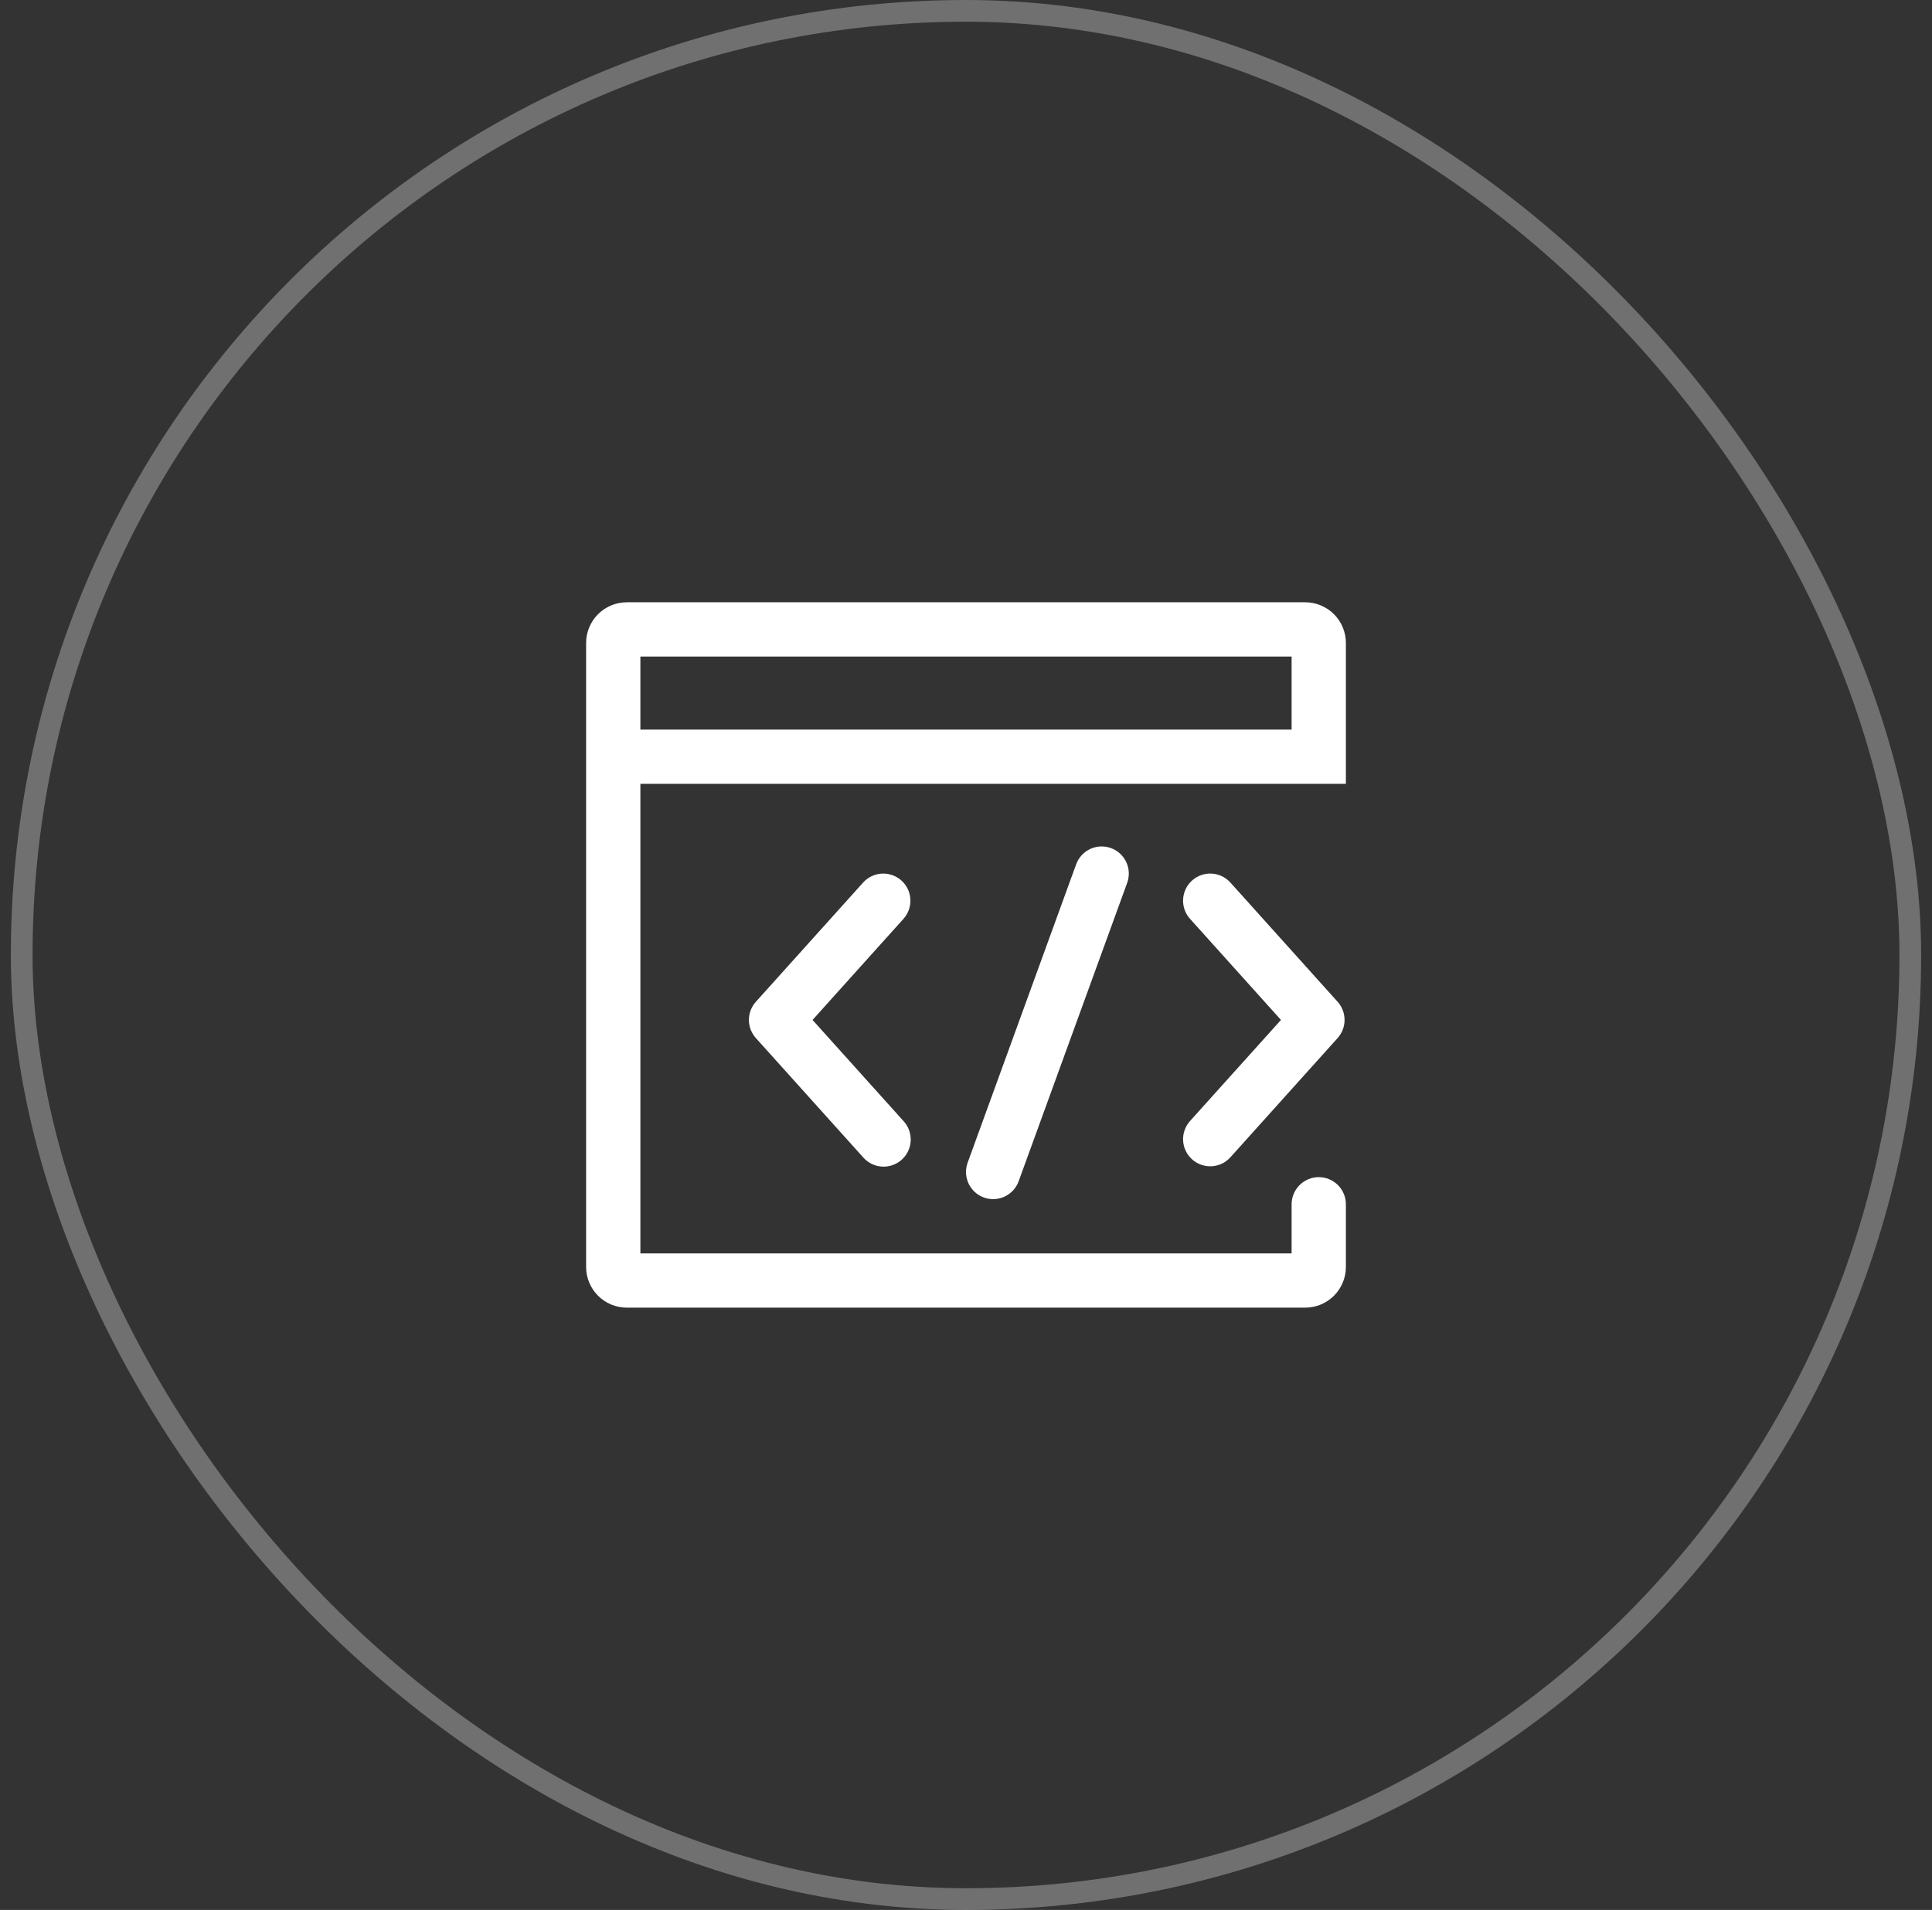 <svg width="89" height="88" viewBox="0 0 89 88" fill="none" xmlns="http://www.w3.org/2000/svg">
<rect x="0" y="0" width="89" height="88" fill="#333333" stroke="none"/>
<rect x="1" y="0.5" width="87" height="87" rx="43.5" stroke="white" stroke-opacity="0.3"/>
<path d="M59.5 55.487C59.5 55.156 59.632 54.838 59.866 54.604C60.1 54.369 60.419 54.237 60.75 54.237C61.081 54.237 61.4 54.369 61.634 54.604C61.868 54.838 62 55.156 62 55.487V58.375C62 58.872 61.803 59.349 61.451 59.701C61.099 60.053 60.622 60.25 60.125 60.25H28.875C28.378 60.25 27.901 60.053 27.549 59.701C27.198 59.349 27 58.872 27 58.375V29.625C27 29.128 27.198 28.651 27.549 28.299C27.901 27.948 28.378 27.75 28.875 27.75H60.125C60.622 27.75 61.099 27.948 61.451 28.299C61.803 28.651 62 29.128 62 29.625V36.115H29.5V57.75H59.5V55.487ZM59.5 33.615V30.25H29.5V33.615H59.5Z" fill="white"/>
<path d="M49.575 39.822C49.688 39.511 49.921 39.257 50.221 39.117C50.522 38.977 50.866 38.962 51.177 39.075C51.489 39.188 51.743 39.421 51.883 39.721C52.023 40.022 52.038 40.366 51.925 40.677L46.925 54.427C46.812 54.739 46.579 54.993 46.278 55.133C45.978 55.273 45.634 55.288 45.322 55.175C45.011 55.062 44.757 54.829 44.617 54.528C44.477 54.228 44.462 53.884 44.575 53.572L49.575 39.822ZM54.82 42.336C54.71 42.214 54.625 42.071 54.571 41.917C54.516 41.762 54.492 41.598 54.501 41.434C54.519 41.102 54.667 40.792 54.914 40.57C55.16 40.348 55.485 40.233 55.816 40.251C55.98 40.26 56.141 40.301 56.289 40.371C56.437 40.442 56.57 40.541 56.68 40.664L61.619 46.157C61.825 46.387 61.939 46.684 61.939 46.993C61.939 47.301 61.825 47.599 61.619 47.829L56.68 53.322C56.57 53.444 56.437 53.544 56.289 53.615C56.141 53.685 55.981 53.727 55.817 53.735C55.653 53.744 55.489 53.72 55.334 53.666C55.179 53.611 55.036 53.526 54.914 53.417C54.792 53.307 54.693 53.174 54.622 53.026C54.551 52.878 54.51 52.717 54.501 52.553C54.493 52.389 54.516 52.225 54.571 52.071C54.626 51.916 54.71 51.773 54.82 51.651L59.009 46.994L54.821 42.336H54.82ZM41.619 42.336C41.728 42.214 41.813 42.072 41.868 41.917C41.923 41.762 41.946 41.598 41.938 41.434C41.929 41.27 41.888 41.109 41.818 40.961C41.747 40.813 41.648 40.68 41.526 40.571C41.403 40.461 41.261 40.376 41.106 40.321C40.951 40.267 40.787 40.243 40.623 40.251C40.459 40.26 40.299 40.301 40.151 40.372C40.002 40.442 39.87 40.542 39.76 40.664L34.82 46.157C34.614 46.387 34.499 46.684 34.499 46.993C34.499 47.301 34.614 47.599 34.82 47.829L39.76 53.322C39.869 53.448 40.001 53.55 40.15 53.624C40.299 53.697 40.461 53.741 40.627 53.751C40.792 53.761 40.959 53.738 41.115 53.684C41.272 53.629 41.416 53.544 41.54 53.433C41.663 53.322 41.763 53.187 41.834 53.037C41.905 52.887 41.946 52.724 41.953 52.559C41.96 52.393 41.934 52.227 41.877 52.071C41.82 51.915 41.732 51.773 41.619 51.651L37.431 46.994L41.619 42.336Z" fill="white"/>
</svg>
